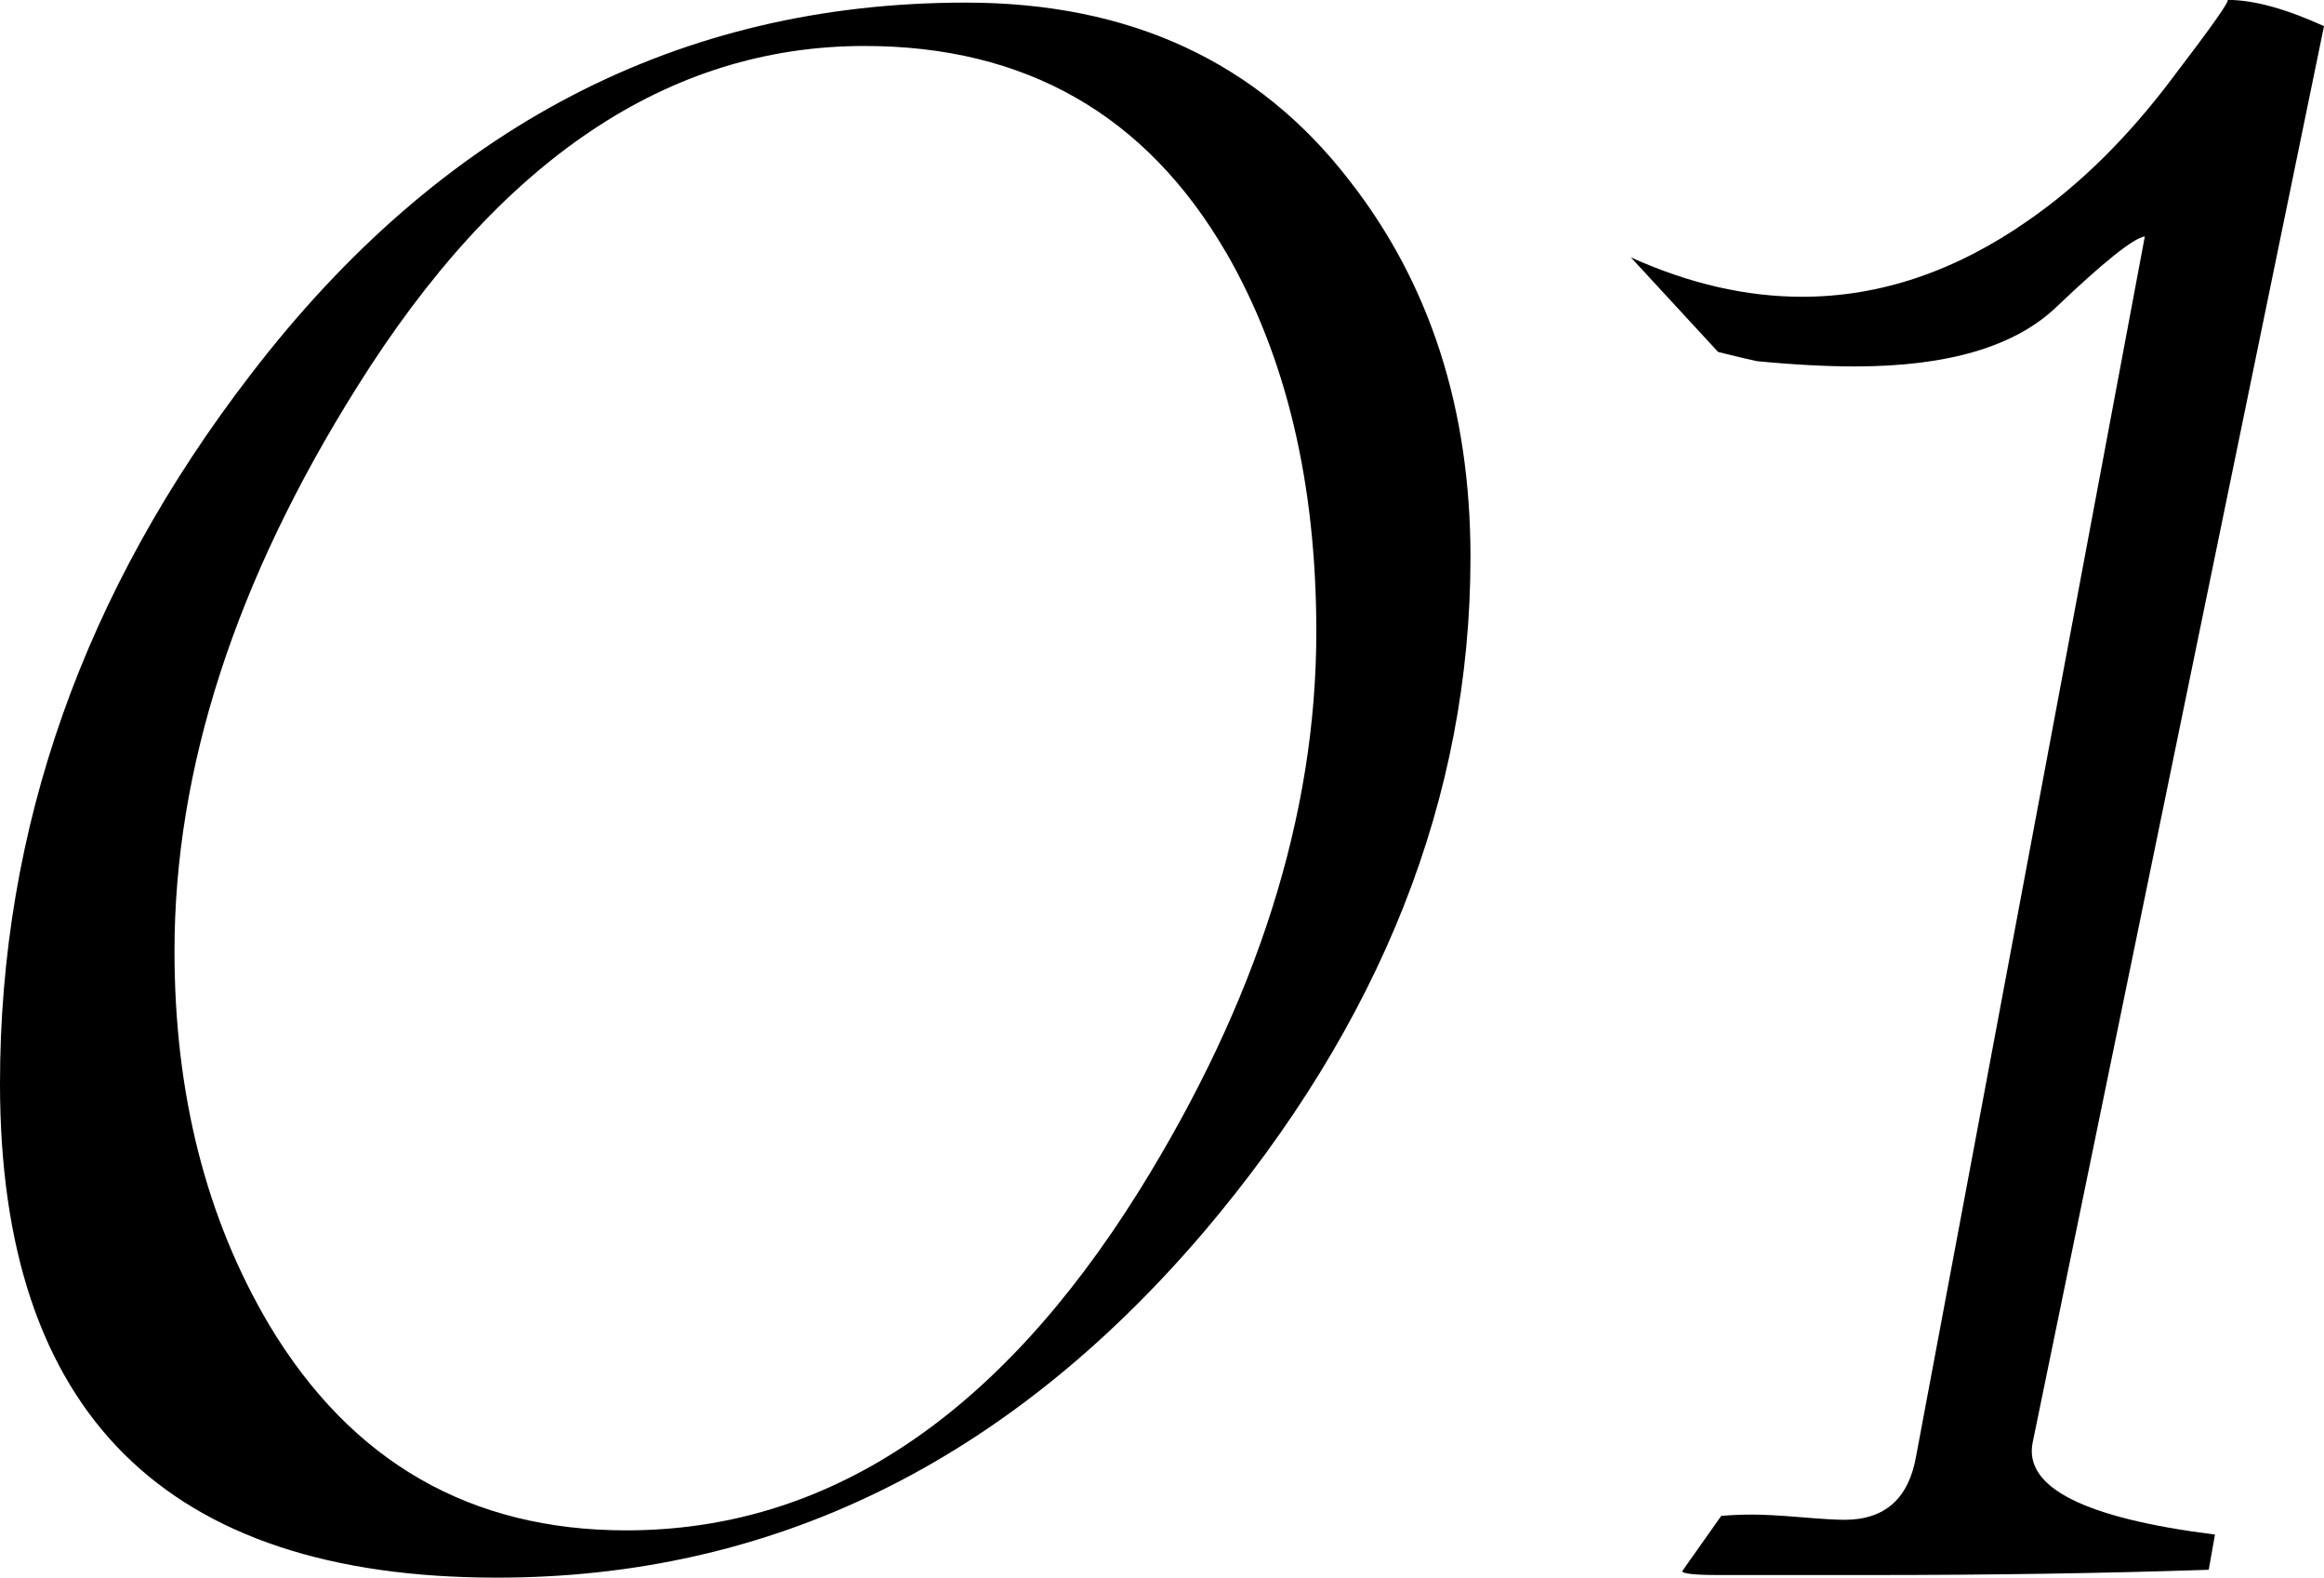 <?xml version="1.0" encoding="UTF-8"?><svg id="b" xmlns="http://www.w3.org/2000/svg" width="605.75" height="411.1" viewBox="0 0 605.75 411.1"><g id="c"><path d="M313.44,321.41c-51.16,59.79-112.46,89.68-183.92,89.68C43.17,411.1,0,368.2,0,282.39c0-66.63,21.78-128.24,65.37-184.84C114.9,32.98,177.02.68,251.73.68c42.76,0,76.06,15.4,99.88,46.21,21.11,26.93,31.67,59.68,31.67,98.24,0,62.76-23.28,121.51-69.83,176.28ZM319.53,65.72c-20.85-35.82-52.24-53.74-94.19-53.74-51.16,0-95.28,29.67-132.36,89-31.67,50.44-47.5,99.38-47.5,146.84,0,37.2,8.25,69.72,24.77,97.55,21.38,35.6,52.38,53.4,92.98,53.4,52.24,0,96.76-29.44,133.58-88.31,30.86-49.51,46.29-98.12,46.29-145.82,0-38.79-7.85-71.76-23.55-98.92Z"/><path d="M575.71,409.04c-27.07.91-56.57,1.37-88.51,1.37h-38.98c-6.5,0-9.74-.34-9.74-1.03l10.16-14.38c2.44-.22,5.15-.34,8.13-.34s7.18.23,12.61.68c5.42.46,9.22.68,11.39.68,10.57,0,16.8-5.58,18.7-16.76l59.58-317.66c-2.98.46-10.7,6.62-23.14,18.48-10.82,10.27-28.28,15.4-52.37,15.4-7.58,0-16.11-.45-25.57-1.37-2.17-.45-5.55-1.25-10.15-2.4l-22.74-24.65c15.16,6.85,30.04,10.27,44.66,10.27,20.3,0,39.92-6.62,58.87-19.85,13.53-9.35,26.12-21.79,37.76-37.31,10.28-13.46,15.02-20.2,14.21-20.2,6.76,0,15.16,2.28,25.17,6.85l-75.92,368.99c-2.44,11.75,13.39,19.77,47.5,24.06l-1.62,9.15Z"/></g></svg>